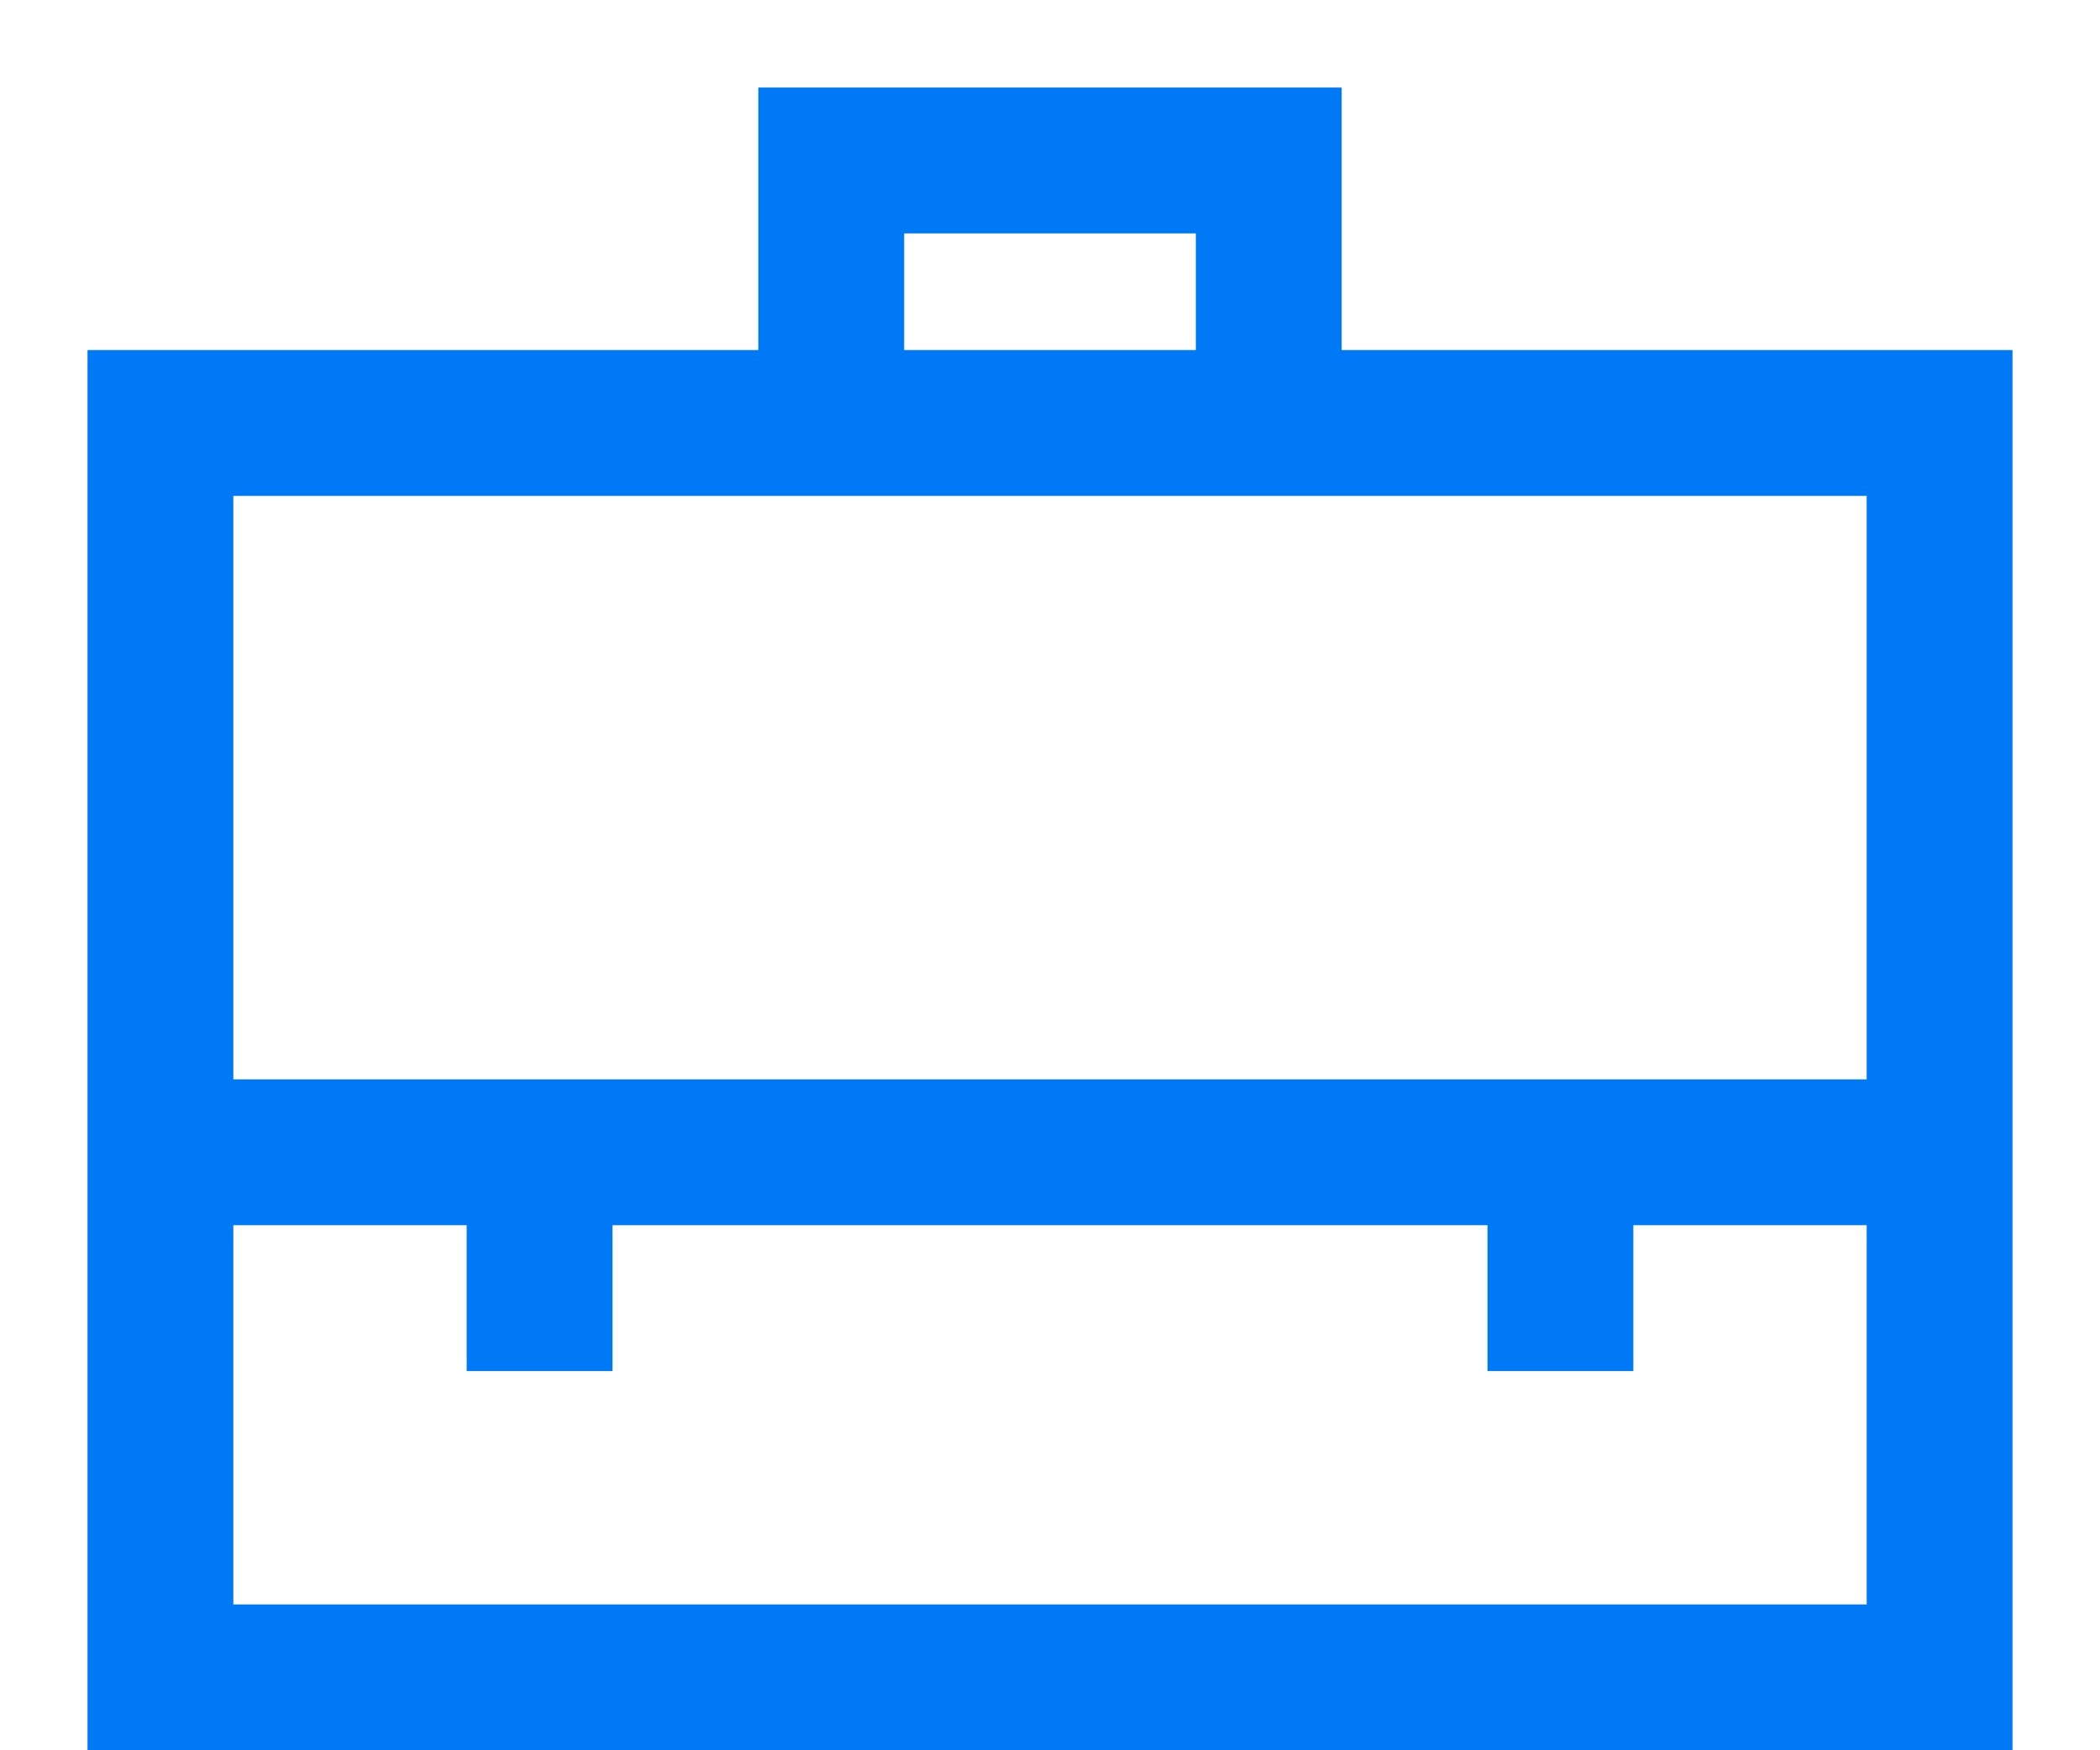 <svg xmlns="http://www.w3.org/2000/svg" viewBox="0 0 72 60"><defs><style>.a{fill:none;}.b{fill:#0079f6;fill-rule:evenodd;}</style></defs><title>12</title><rect class="a" width="72" height="60"/><path class="b" d="M3,60V12H69V60Zm61-5V42H56v5H51V42H21v5H16V42H8V55Zm0-18V17H8V37ZM26,12V3H46v9H41V8H31v4Z"/></svg>